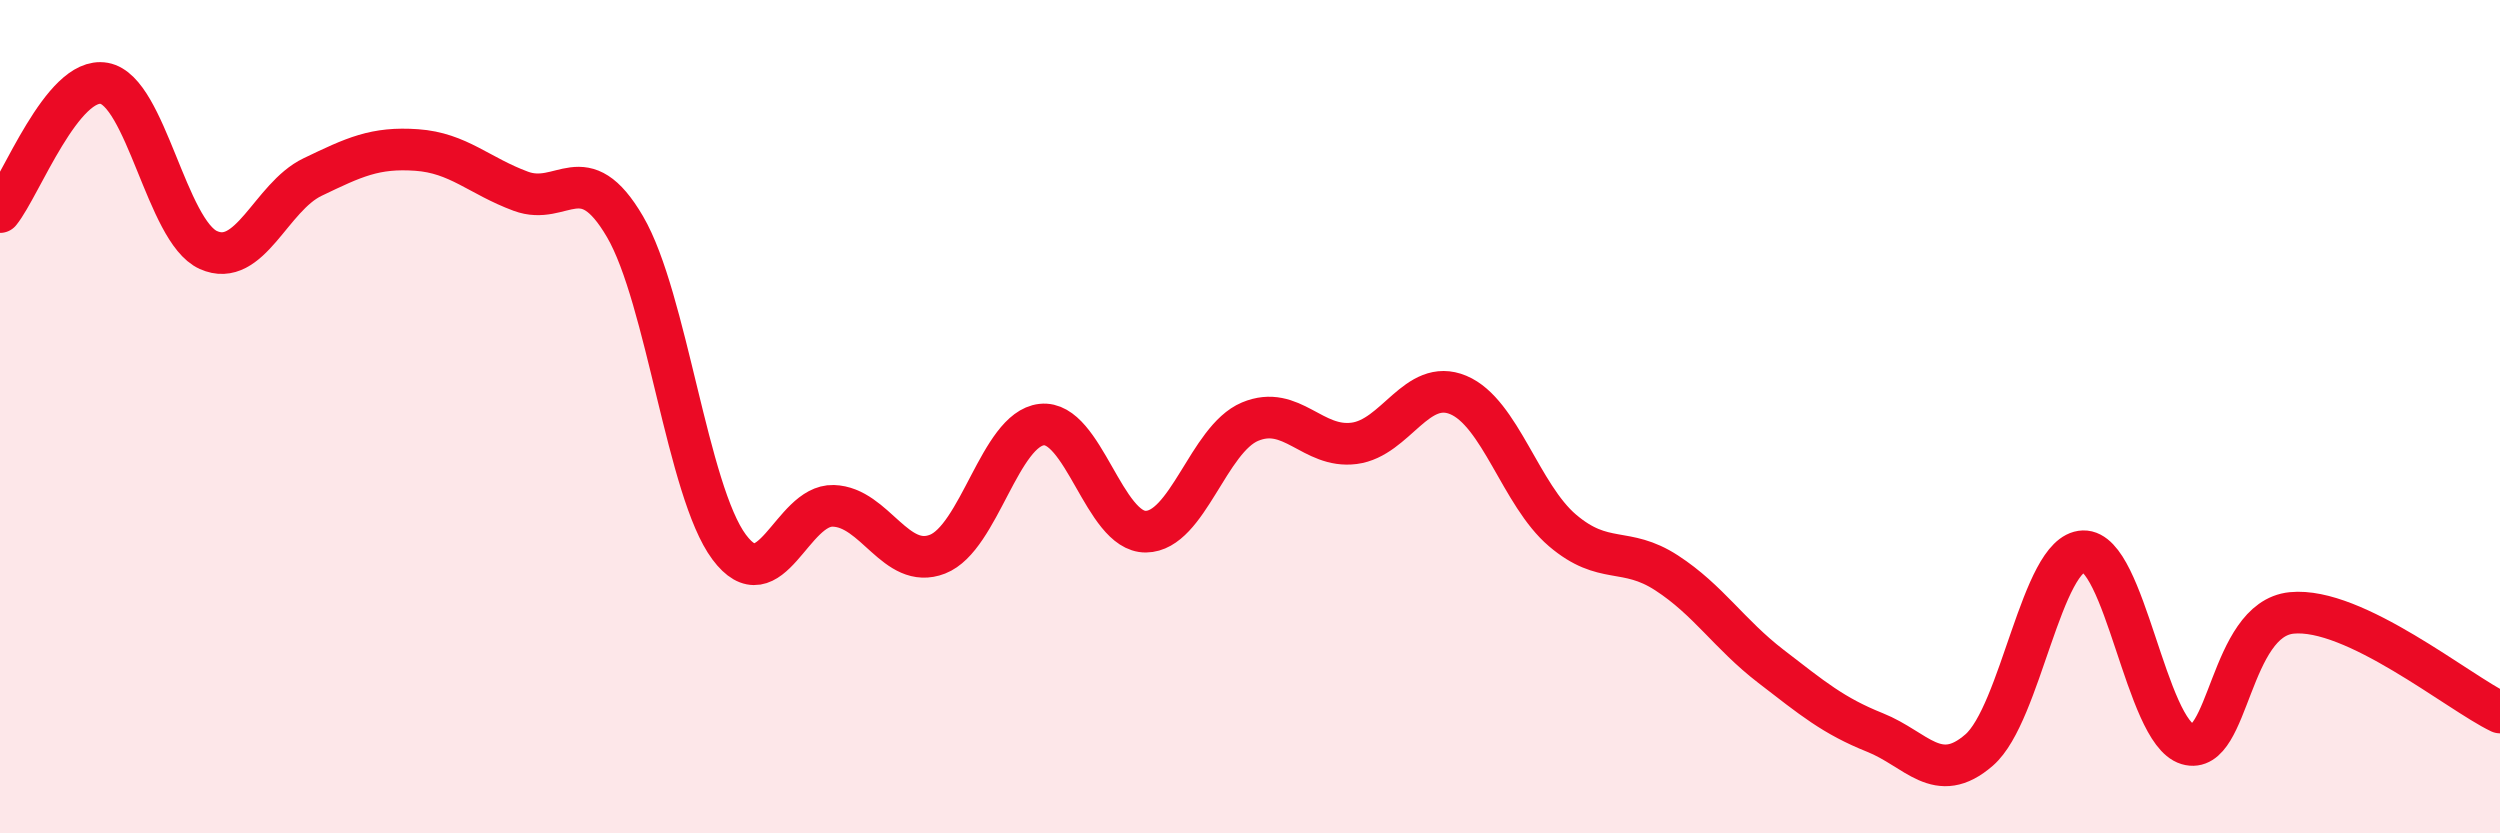 
    <svg width="60" height="20" viewBox="0 0 60 20" xmlns="http://www.w3.org/2000/svg">
      <path
        d="M 0,5.09 C 0.5,4.47 1.5,1.82 2.5,2 C 3.5,2.18 4,5.55 5,6 C 6,6.45 6.5,4.73 7.5,4.25 C 8.5,3.77 9,3.53 10,3.6 C 11,3.67 11.5,4.22 12.5,4.59 C 13.5,4.96 14,3.73 15,5.44 C 16,7.15 16.5,11.79 17.5,13.13 C 18.5,14.47 19,12.11 20,12.14 C 21,12.17 21.5,13.69 22.5,13.3 C 23.5,12.91 24,10.3 25,10.19 C 26,10.08 26.5,12.77 27.5,12.76 C 28.5,12.75 29,10.54 30,10.12 C 31,9.7 31.5,10.77 32.5,10.64 C 33.5,10.51 34,9.06 35,9.48 C 36,9.9 36.5,11.88 37.5,12.73 C 38.5,13.58 39,13.1 40,13.75 C 41,14.4 41.5,15.22 42.5,15.99 C 43.5,16.76 44,17.18 45,17.58 C 46,17.98 46.5,18.87 47.5,18 C 48.5,17.13 49,13.26 50,13.23 C 51,13.2 51.5,17.56 52.5,17.86 C 53.5,18.16 53.5,14.86 55,14.71 C 56.5,14.56 59,16.62 60,17.1L60 20L0 20Z"
        fill="#EB0A25"
        opacity="0.1"
        stroke-linecap="round"
        stroke-linejoin="round"
      />
      <path
        d="M 0,5.09 C 0.5,4.47 1.5,1.82 2.5,2 C 3.5,2.18 4,5.55 5,6 C 6,6.45 6.5,4.73 7.5,4.25 C 8.5,3.77 9,3.53 10,3.6 C 11,3.67 11.5,4.22 12.5,4.59 C 13.5,4.96 14,3.73 15,5.44 C 16,7.15 16.5,11.79 17.5,13.13 C 18.5,14.47 19,12.11 20,12.14 C 21,12.17 21.5,13.69 22.5,13.3 C 23.5,12.91 24,10.3 25,10.19 C 26,10.08 26.5,12.77 27.5,12.76 C 28.5,12.75 29,10.54 30,10.12 C 31,9.7 31.5,10.77 32.5,10.64 C 33.5,10.51 34,9.06 35,9.48 C 36,9.9 36.5,11.88 37.5,12.73 C 38.5,13.58 39,13.1 40,13.75 C 41,14.4 41.5,15.22 42.5,15.99 C 43.5,16.76 44,17.18 45,17.58 C 46,17.98 46.5,18.87 47.5,18 C 48.5,17.13 49,13.26 50,13.23 C 51,13.2 51.5,17.56 52.5,17.86 C 53.5,18.16 53.5,14.86 55,14.71 C 56.5,14.56 59,16.62 60,17.1"
        stroke="#EB0A25"
        stroke-width="1"
        fill="none"
        stroke-linecap="round"
        stroke-linejoin="round"
      />
    </svg>
  